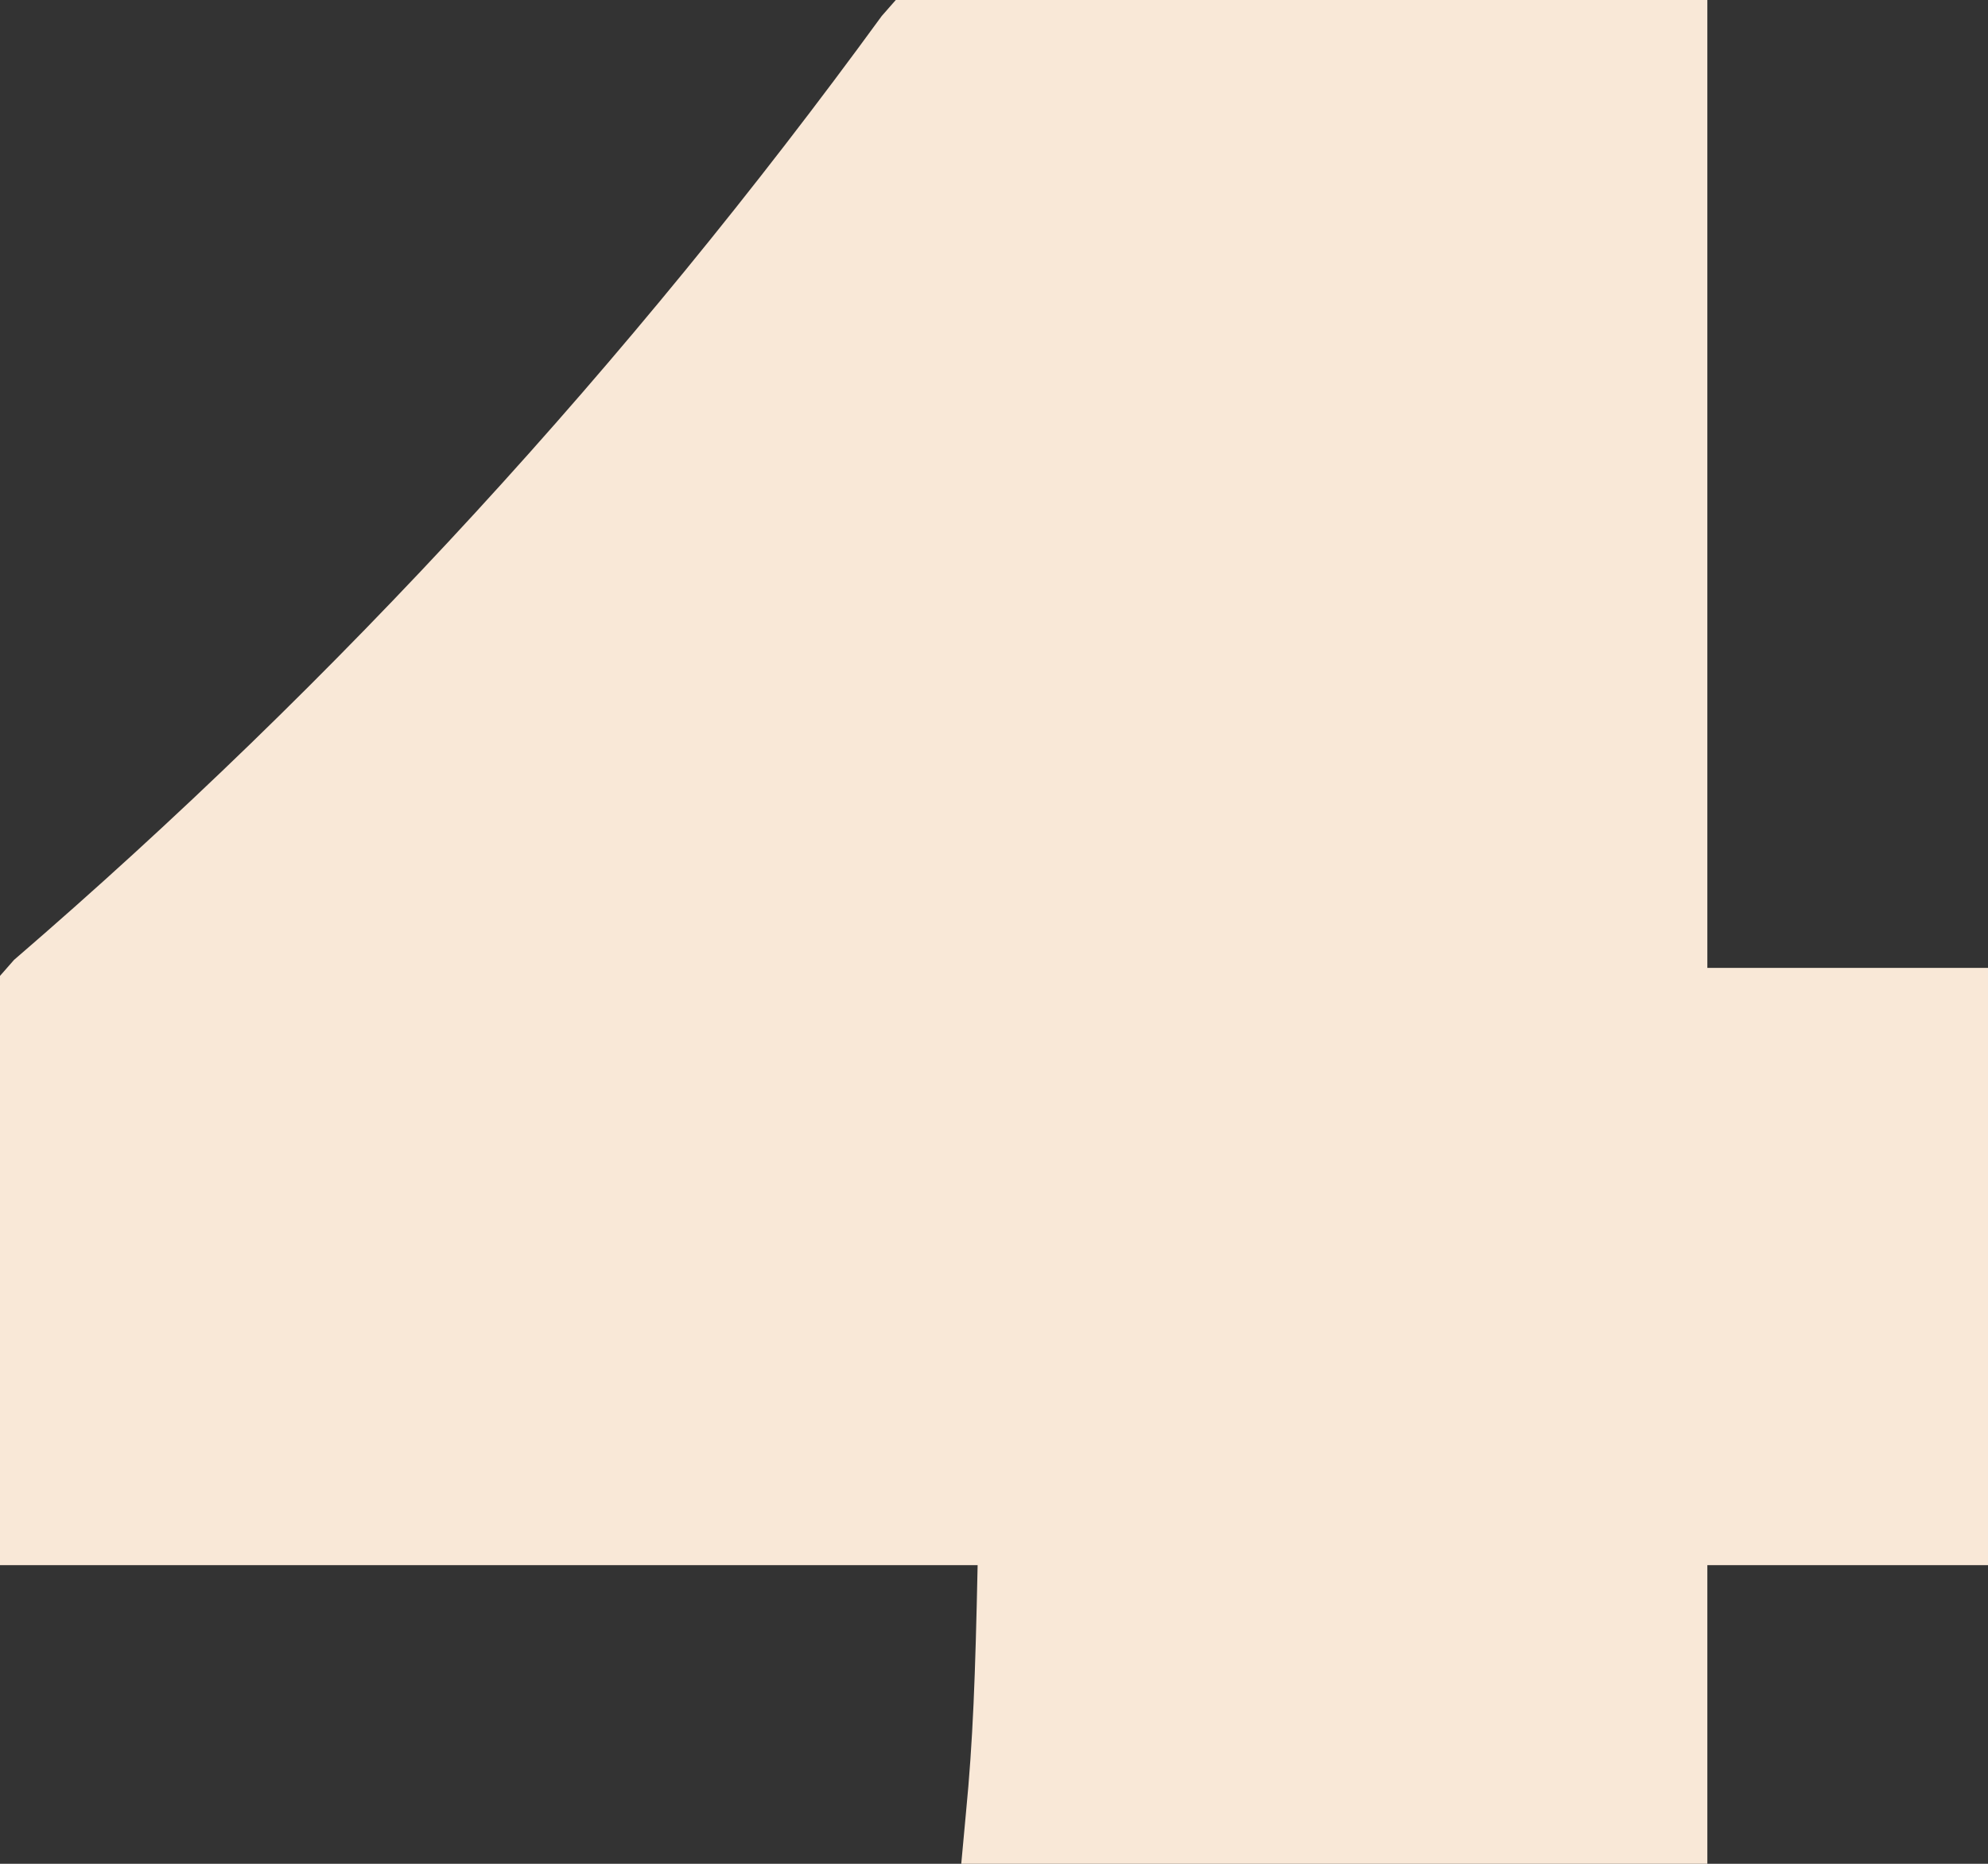 <?xml version="1.0" encoding="UTF-8"?>
<svg xmlns="http://www.w3.org/2000/svg" width="144" height="135" viewBox="0 0 144 135" fill="none">
  <rect x="0" y="0" width="144" height="135" fill="#333333" stroke="none"/>
  <path d="M123.671 70.107H144V113.369H123.671V135H69.628L69.967 131.33C70.475 126.116 70.645 121.48 70.814 113.369H0V70.686L1.016 69.528C24.565 49.249 45.572 26.266 63.868 1.159L64.885 -0H123.671V70.107Z" fill="#F9E8D7"></path>
</svg>
